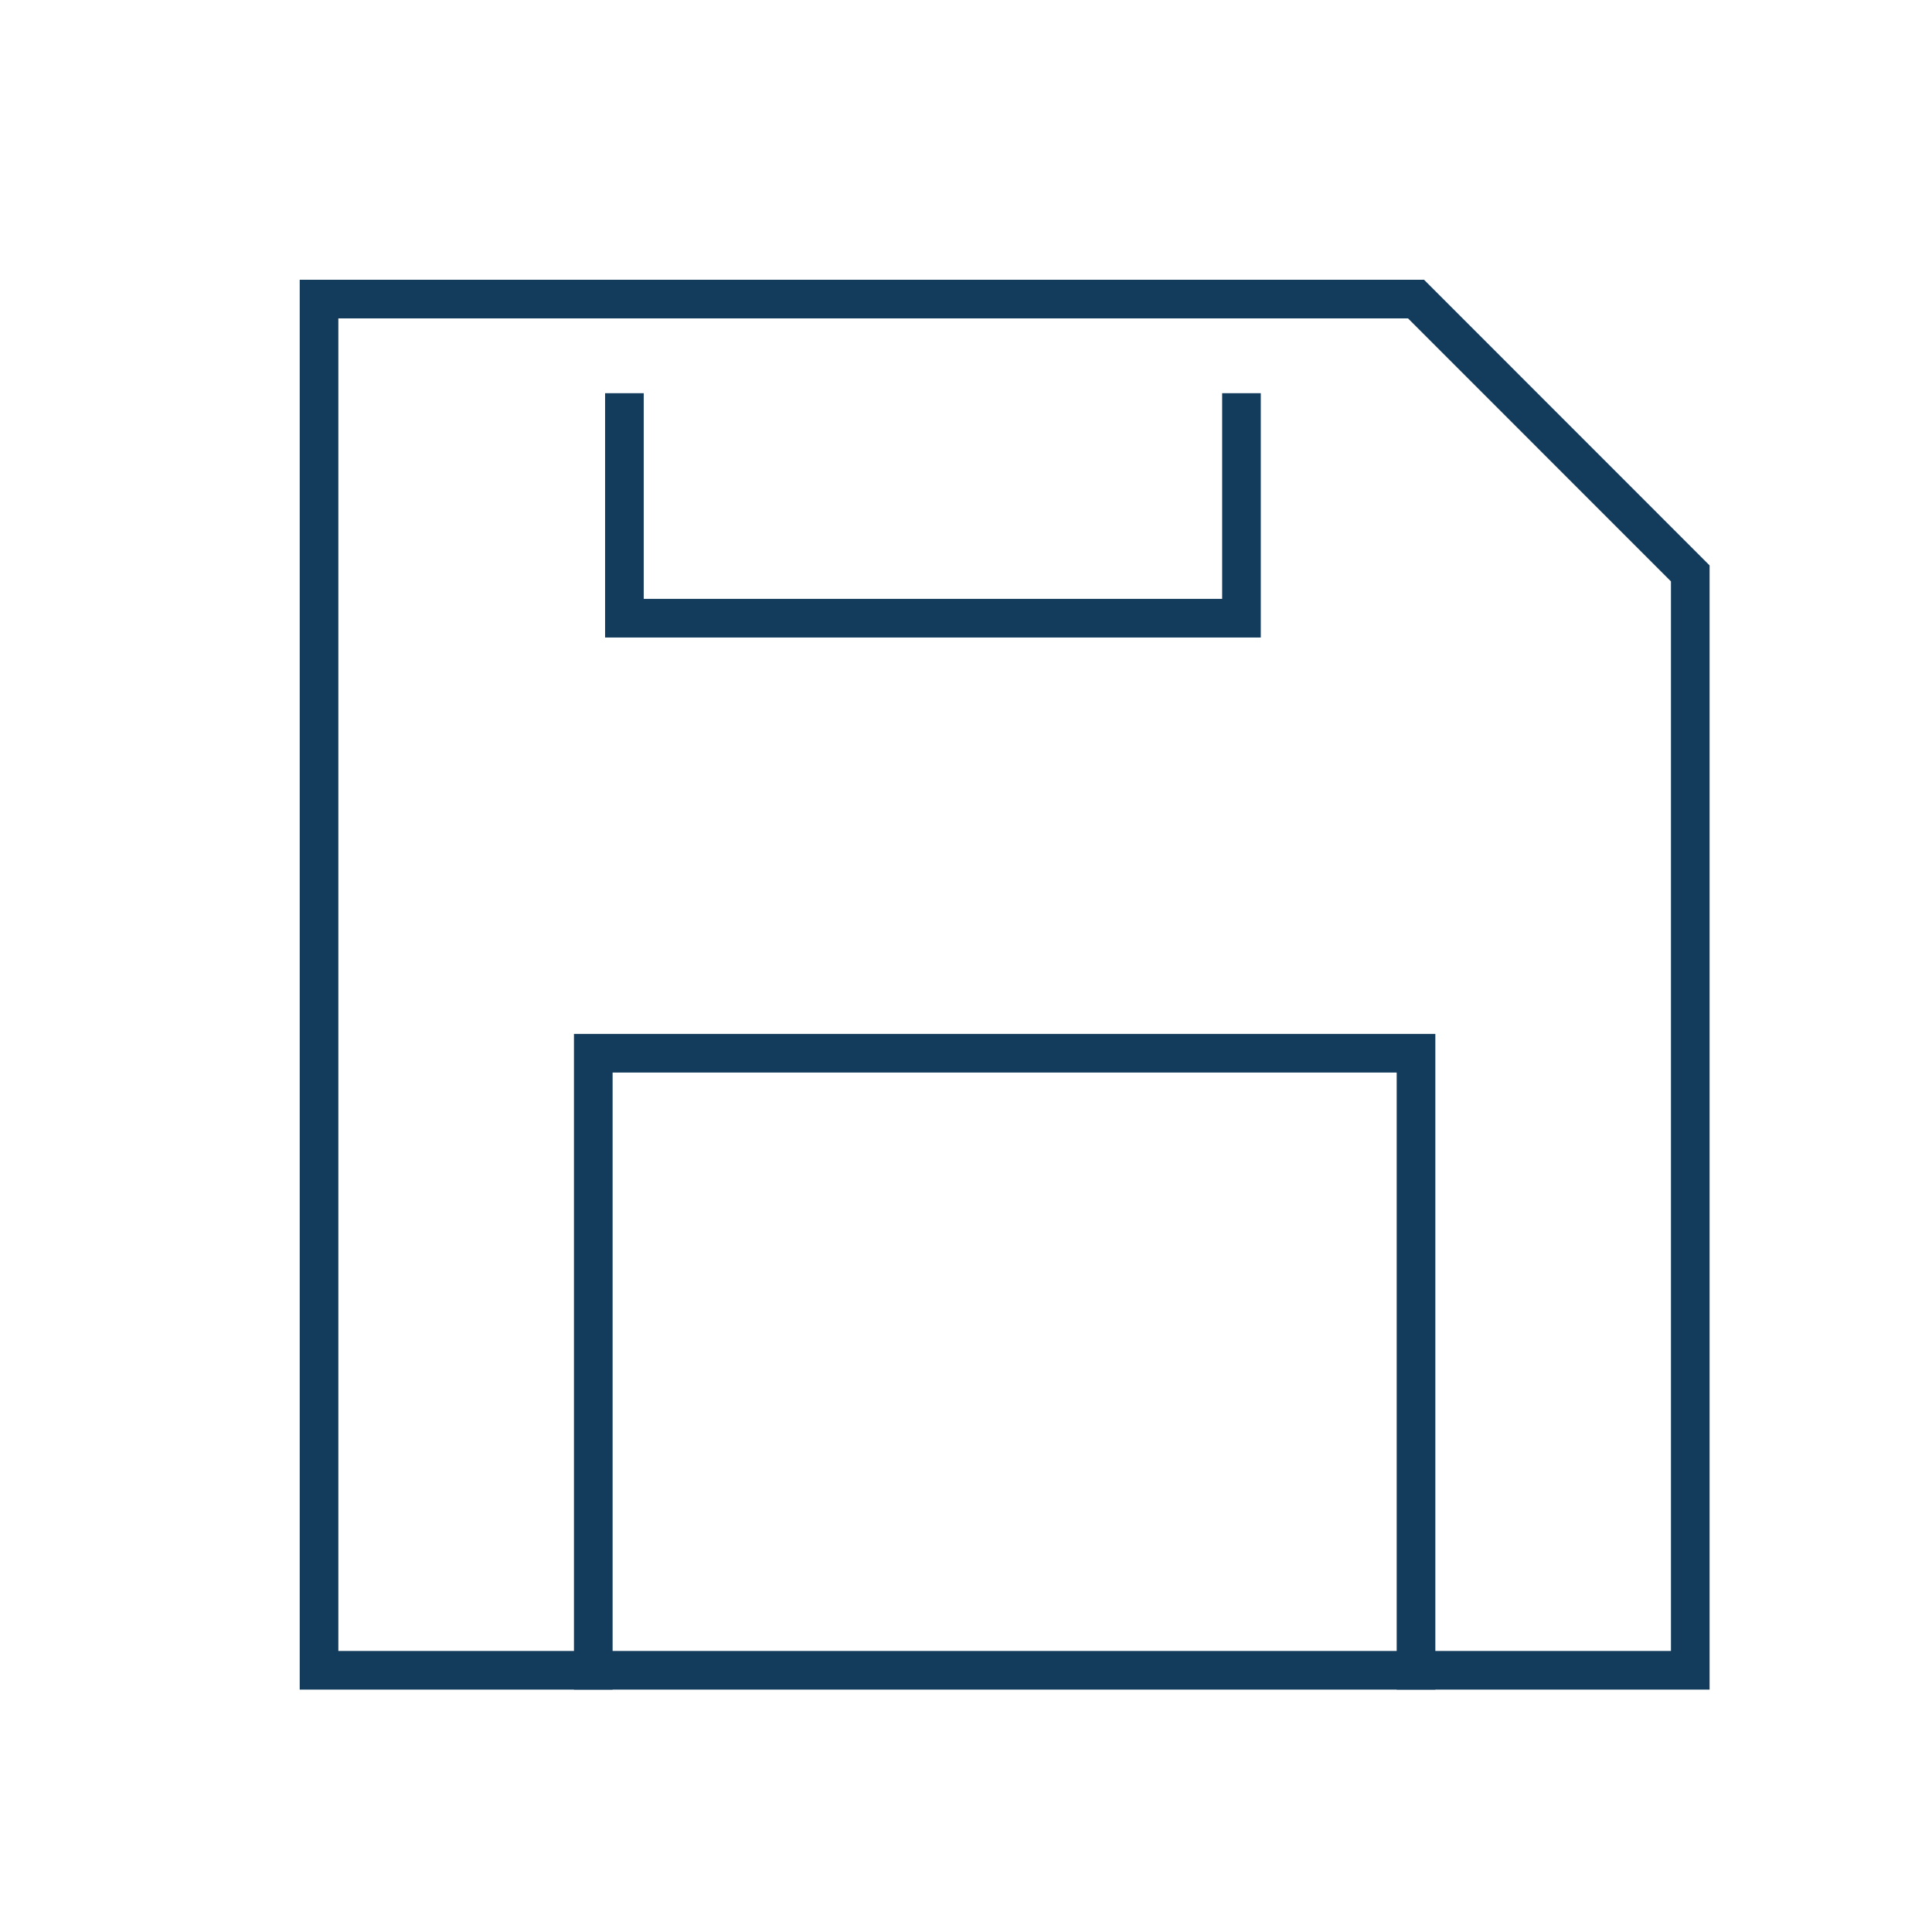 <svg xmlns="http://www.w3.org/2000/svg" xmlns:xlink="http://www.w3.org/1999/xlink" width="100" height="100" viewBox="0 0 100 100">
  <defs>
    <clipPath id="clip-Floppy-Disk-Icon-DB">
      <rect width="100" height="100"/>
    </clipPath>
  </defs>
  <g id="Floppy-Disk-Icon-DB" clip-path="url(#clip-Floppy-Disk-Icon-DB)">
    <g id="Group_1301" data-name="Group 1301" transform="translate(-231.487 -232.521)">
      <path id="Path_3963" data-name="Path 3963" d="M318.975,318.975H248V248h56.78l14.195,14.2Z" fill="none" stroke="#133b5c" stroke-linecap="square" stroke-miterlimit="10" stroke-width="2"/>
      <path id="Path_3964" data-name="Path 3964" d="M284.393,250.5v10.646H252.454V250.5" transform="translate(11.352 3.372)" fill="none" stroke="#133b5c" stroke-linecap="square" stroke-miterlimit="10" stroke-width="2"/>
      <path id="Path_3965" data-name="Path 3965" d="M252,290.939V259h42.585v31.939" transform="translate(10.195 28.036)" fill="none" stroke="#133b5c" stroke-linecap="square" stroke-miterlimit="10" stroke-width="2"/>
    </g>
  </g>
</svg>
